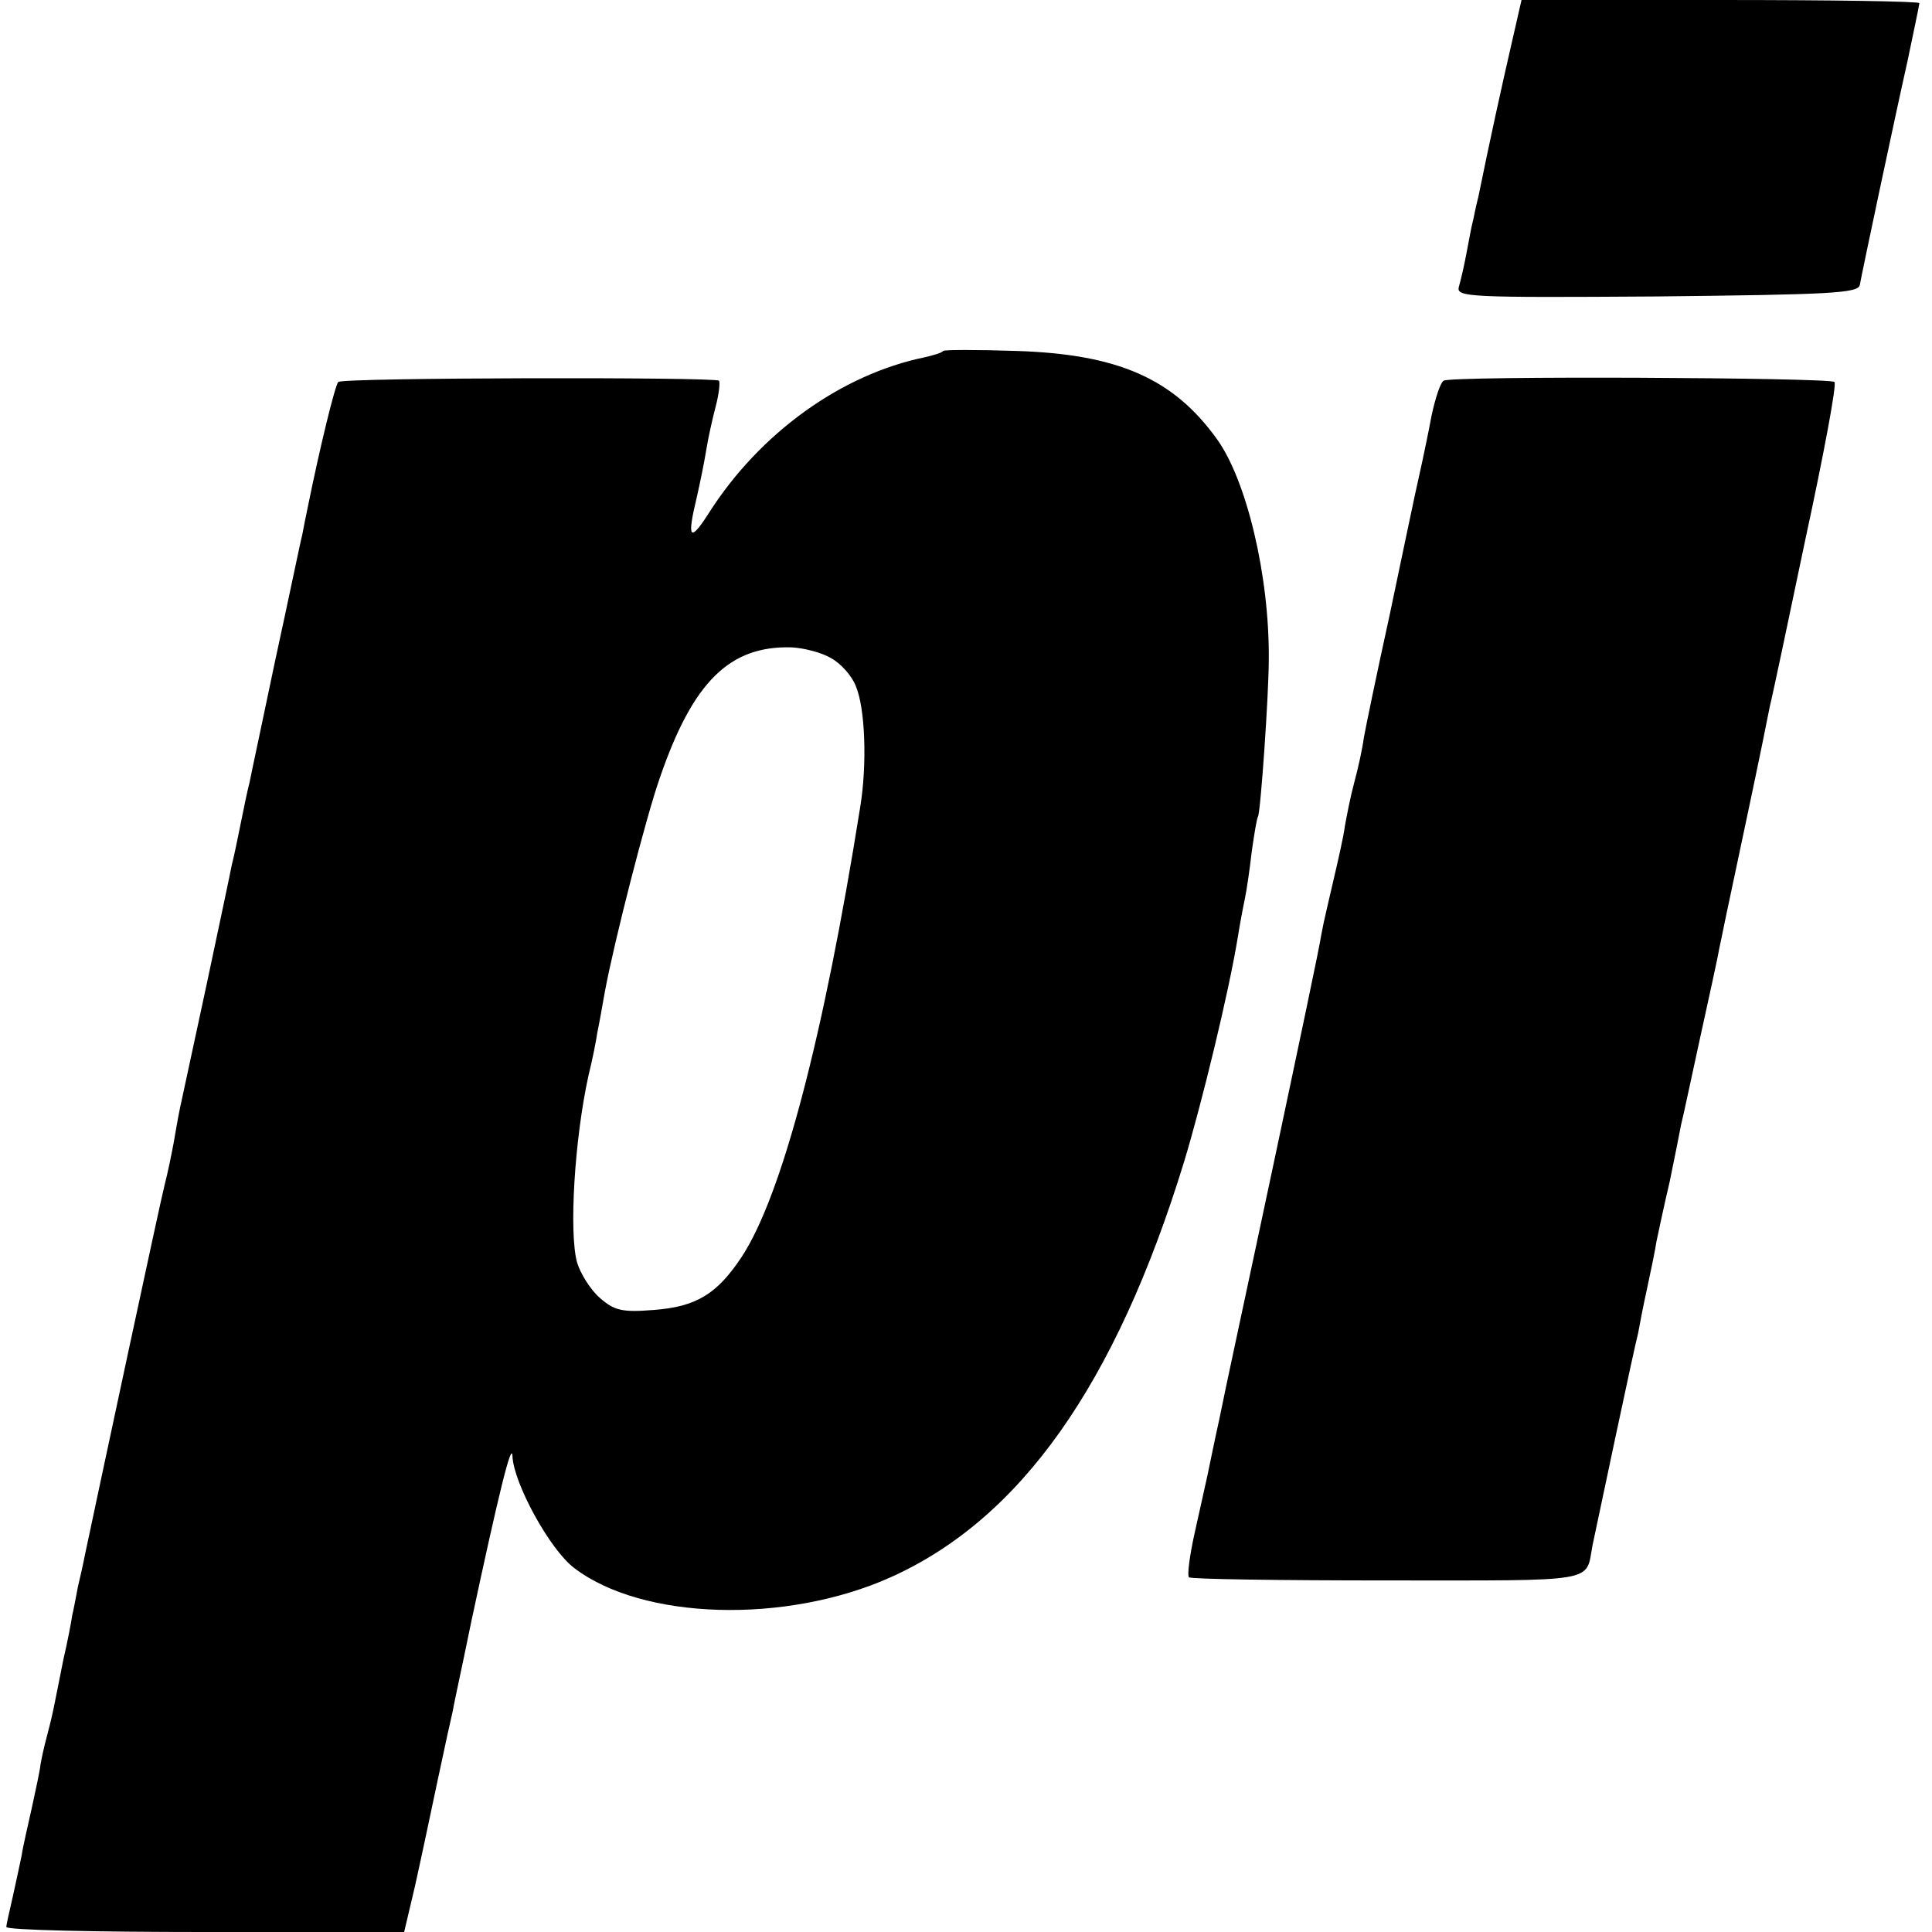 <svg version="1.0" xmlns="http://www.w3.org/2000/svg" width="406.667" height="406.667" viewBox="0 0 305 305"><path d="M238.6 7c-1.5 6.5-3.5 15.6-5.2 24-.5 1.9-.8 3.7-.9 4-.1.3-.5 2.3-.9 4.5s-1 4.8-1.3 5.8c-.4 1.6 1.4 1.7 31.3 1.5 27.3-.3 31.7-.5 32-1.8.5-2.7 5.5-26.3 7.5-35.2 1-4.8 1.9-9 1.9-9.3 0-.3-14.1-.5-31.4-.5h-31.4l-1.6 7zm-89.7 48.4c-.2.3-1.6.7-2.9 1-13.2 2.7-26.1 12-34.1 24.6-3 4.7-3.5 4.1-1.9-2.5.5-2.2 1.2-5.6 1.5-7.5.3-1.9 1-5 1.5-6.9.5-1.9.7-3.7.5-4-.7-.6-59.4-.5-60.1.2-.5.5-2.9 10.3-4.8 19.7-.3 1.4-.7 3.4-.9 4.5-.3 1.1-2.1 9.9-4.2 19.5-2 9.6-3.9 18.4-4.1 19.5-.3 1.1-.9 4-1.4 6.5-.5 2.5-1.1 5.4-1.4 6.5-.2 1.1-2 9.6-4 19-2 9.3-3.9 18.1-4.2 19.5-.3 1.4-.7 3.8-1 5.5-.3 1.6-.9 4.6-1.4 6.5-.7 2.7-10.4 48.1-12.6 58.5-.2 1.1-.7 3.3-1.1 5-.3 1.6-.7 3.7-.9 4.5-.1.8-.7 4-1.4 7-.6 3-1.3 6.6-1.6 8-.3 1.4-.8 3.4-1.1 4.5-.3 1.1-.7 2.9-.9 4-.1 1.1-.8 4.2-1.4 7-.6 2.7-1.4 6.1-1.6 7.5-.3 1.4-.9 4.3-1.4 6.5-.5 2.2-1 4.3-1 4.7 0 .5 14.1.8 31.4.8h31.4l1.7-7.2c.9-4 2.5-11.6 3.6-16.8 1.1-5.2 2.2-10.2 2.4-11 .1-.8 1.5-7.1 2.9-14 4.3-20.1 6.4-28.7 6.5-26.1.2 4.3 5.9 14.7 9.7 17.6 10.8 8.3 33.5 8.9 50 1.5 20.5-9.2 35.5-30.4 46.3-65.5 2.8-9.2 7.1-26.9 8.5-35.5.3-1.9.8-4.6 1.1-6 .3-1.4.8-4.8 1.1-7.5.4-2.8.8-5.3 1-5.6.4-.7 1.7-19.1 1.7-24.9.1-13.1-3.5-28.2-8.2-34.7-6.9-9.6-15.7-13.4-31.7-13.9-6.1-.2-11.3-.2-11.5 0zm-17.7 48.5c1.5.8 3.3 2.8 3.9 4.4 1.5 3.5 1.8 12.4.7 19.1-5.8 36.5-12.4 61.4-18.7 71-3.9 5.9-7.2 7.9-13.9 8.4-5 .4-6.2.1-8.5-1.9-1.5-1.3-3.1-3.9-3.6-5.6-1.3-4.7-.4-19.5 1.8-29.5.6-2.4 1.2-5.4 1.4-6.8.3-1.4.8-4.3 1.2-6.5 1.4-7.6 6.5-27.6 8.7-33.8 5.2-15.1 11-20.8 20.8-20.5 1.9.1 4.7.8 6.2 1.7zm96.7-43.8c-.5.3-1.3 2.7-1.9 5.5-.5 2.7-1.2 6-1.5 7.4-.3 1.4-.8 3.6-1.1 5-.3 1.4-2.1 9.9-4 19-2 9.1-3.8 17.8-4.1 19.5-.2 1.6-.9 4.8-1.5 7s-1.2 5.3-1.5 7c-.2 1.6-1.1 5.5-1.8 8.5s-1.6 6.8-1.9 8.5c-.2 1.6-3.7 18.1-7.6 36.5-3.9 18.4-7.8 36.4-8.5 40-.8 3.6-1.6 7.6-1.9 9-.3 1.4-1.2 5.4-2 9-.8 3.6-1.2 6.7-.9 7 .2.3 14.4.5 31.4.5 33.5 0 31.2.4 32.3-5.5.3-1.4 1.9-9 3.6-17 1.7-8 3.3-15.4 3.6-16.5.2-1.1.8-4.3 1.4-7 .6-2.8 1.3-6.1 1.5-7.5.3-1.4 1.2-5.7 2.1-9.5.8-3.9 1.6-7.9 1.8-9 .3-1.1 1.6-7.3 3-13.7 1.4-6.4 2.8-12.7 3-14 .3-1.3.7-3.4 1-4.8.3-1.4 1.9-9 3.6-17 1.7-8 3.2-15.4 3.4-16.5.3-1.1 2.8-12.9 5.6-26.3 2.9-13.4 5-24.6 4.6-24.9-.7-.7-60.5-1-61.7-.2z"/></svg>